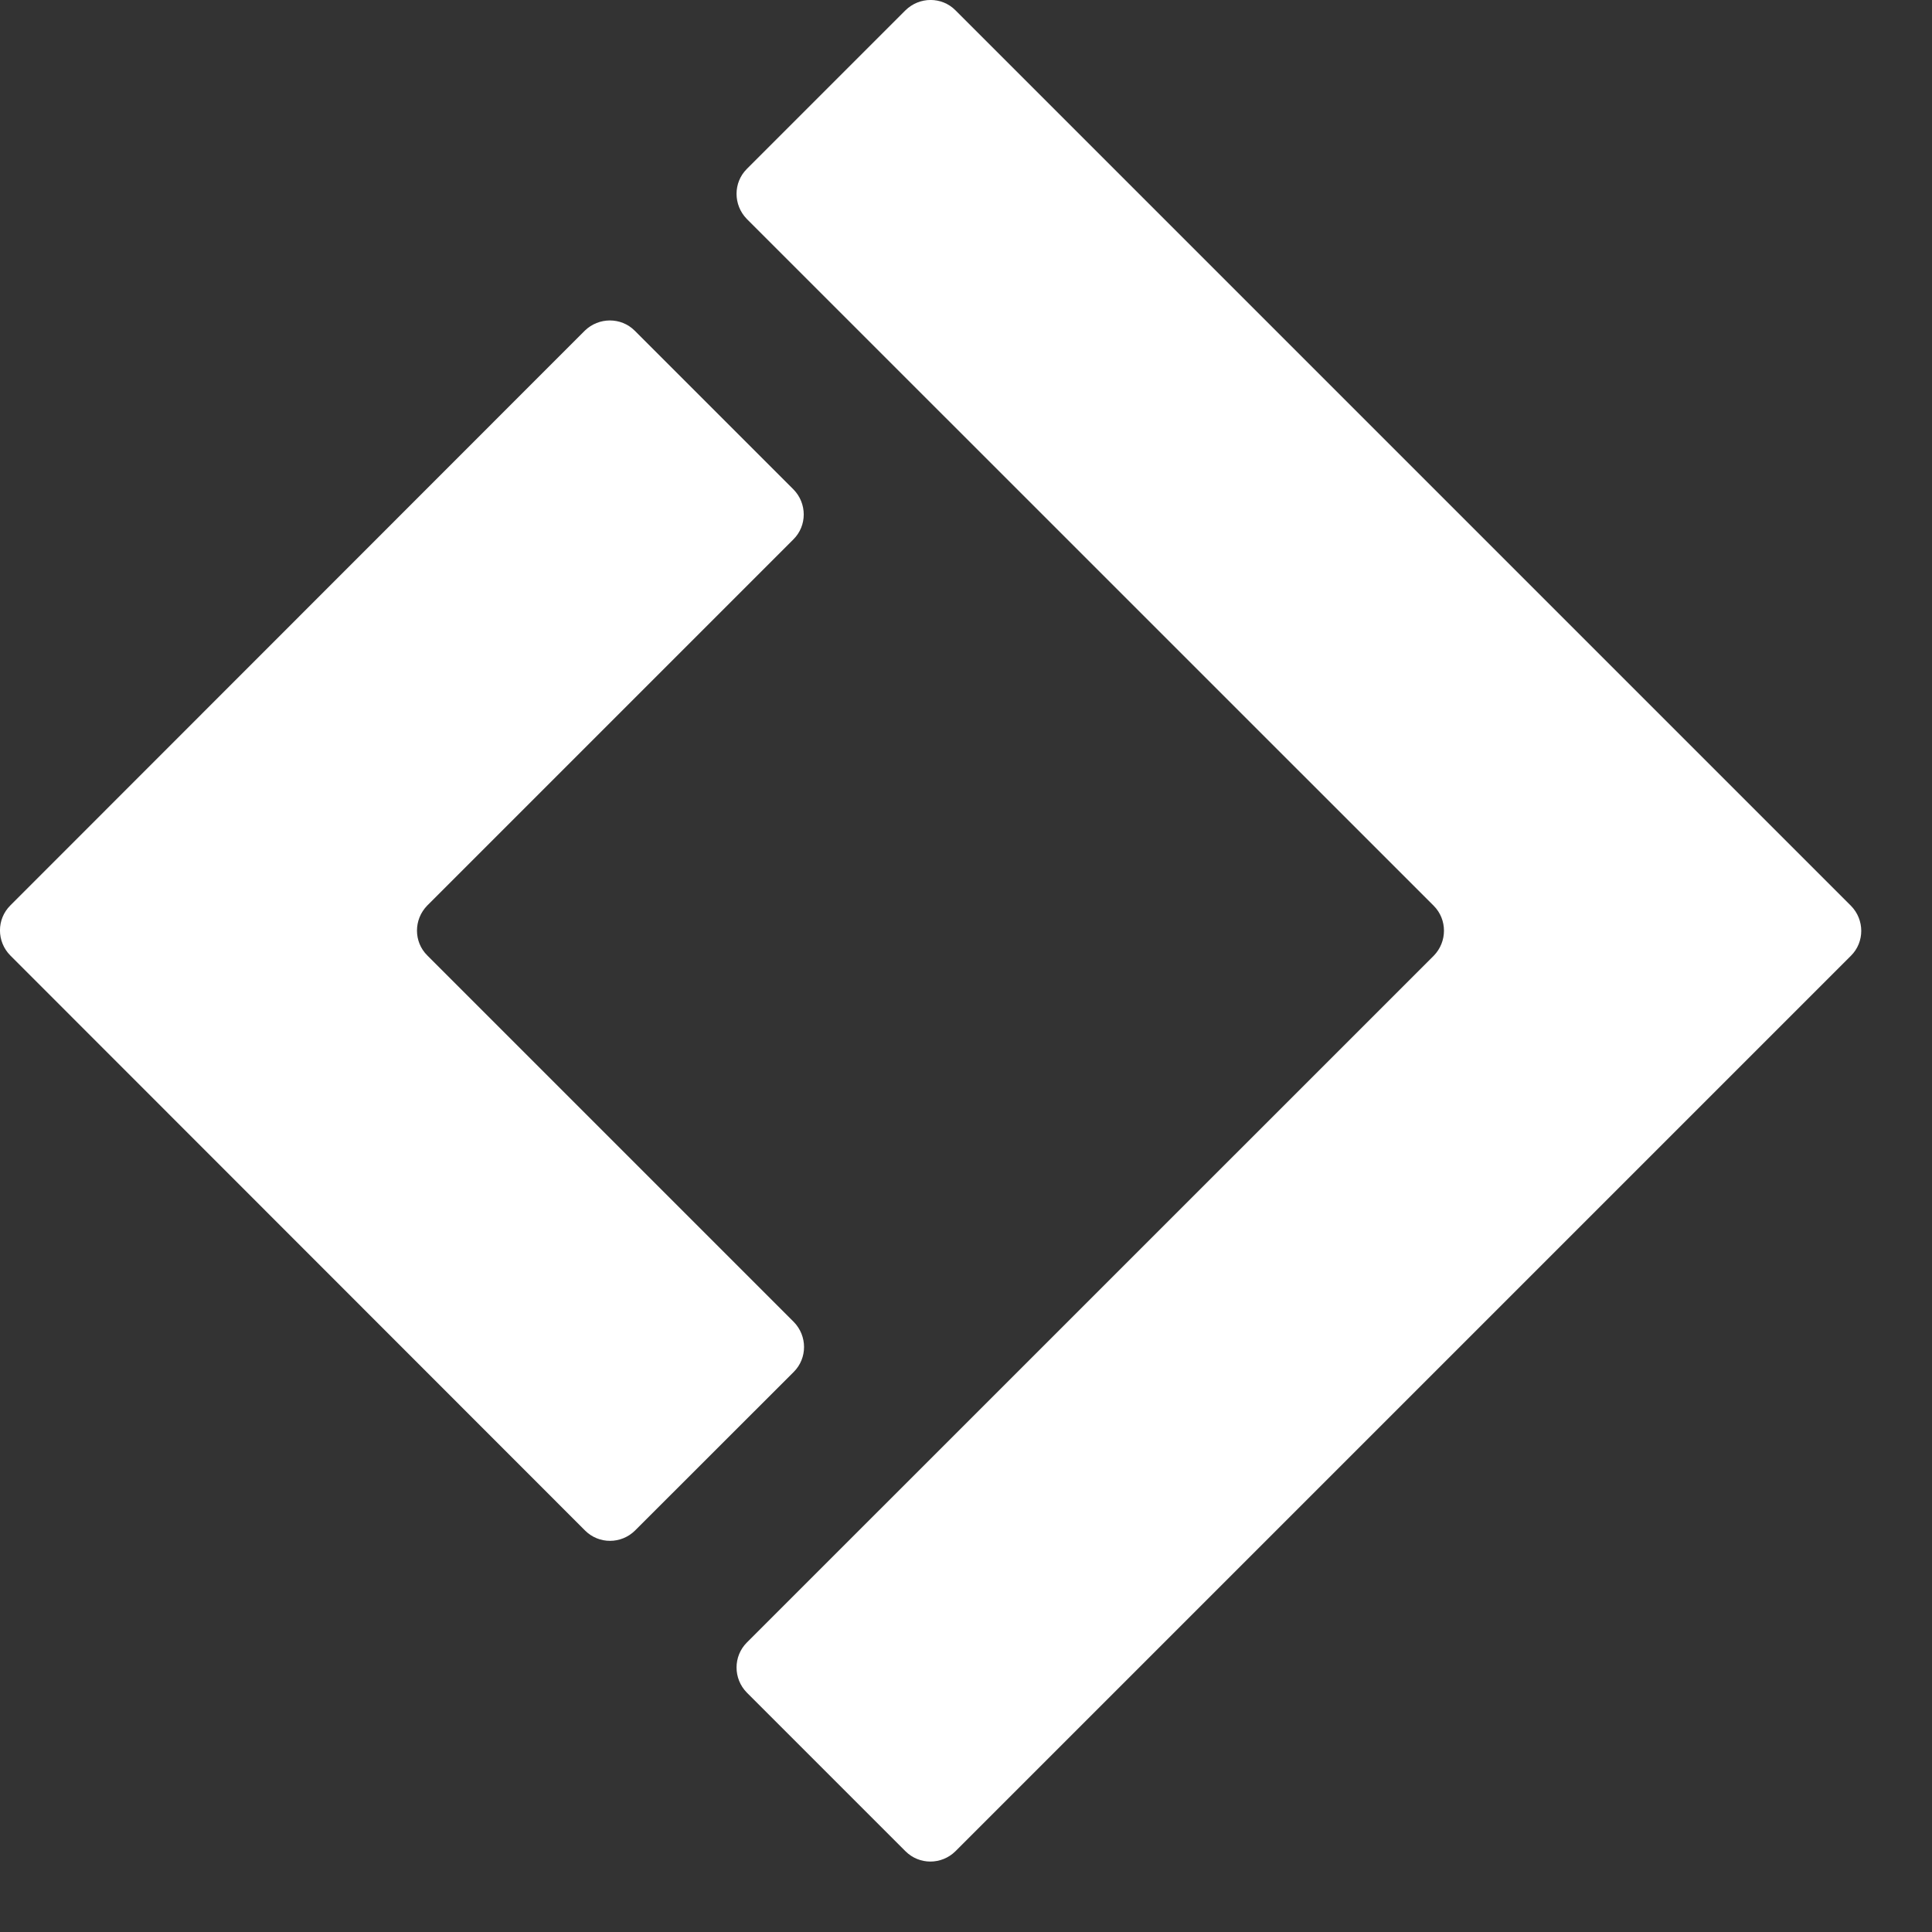 <?xml version="1.0" encoding="UTF-8" standalone="no"?>
<!DOCTYPE svg PUBLIC "-//W3C//DTD SVG 1.1//EN" "http://www.w3.org/Graphics/SVG/1.1/DTD/svg11.dtd">
<svg width="100%" height="100%" viewBox="0 0 19 19" version="1.1" xmlns="http://www.w3.org/2000/svg" xmlns:xlink="http://www.w3.org/1999/xlink" xml:space="preserve" xmlns:serif="http://www.serif.com/" style="fill-rule:evenodd;clip-rule:evenodd;stroke-linejoin:round;stroke-miterlimit:2;">
    <rect x="0" y="0" width="19" height="19" fill="#333333" stroke="none"/>
    <g>
        <path d="M8.905,0.101L7.344,1.662C7.21,1.796 7.21,2.015 7.344,2.153L14.1,8.908C14.234,9.043 14.234,9.262 14.1,9.399L7.344,16.154C7.21,16.289 7.21,16.508 7.344,16.645L8.905,18.206C9.04,18.341 9.259,18.341 9.396,18.206L18.203,9.399C18.338,9.265 18.338,9.045 18.203,8.908L9.396,0.101C9.262,-0.034 9.043,-0.034 8.905,0.101Z" style="fill:white;fill-rule:nonzero;"/>
        <path d="M4.202,8.905L7.803,5.304C7.938,5.17 7.938,4.95 7.803,4.813L6.242,3.252C6.108,3.118 5.889,3.118 5.751,3.252L0.101,8.905C-0.034,9.04 -0.034,9.259 0.101,9.396L5.754,15.052C5.889,15.187 6.108,15.187 6.245,15.052L7.806,13.492C7.941,13.357 7.941,13.138 7.806,13L4.202,9.396C4.067,9.262 4.067,9.043 4.202,8.905Z" style="fill:white;fill-rule:nonzero;"/>
    </g>
</svg>
